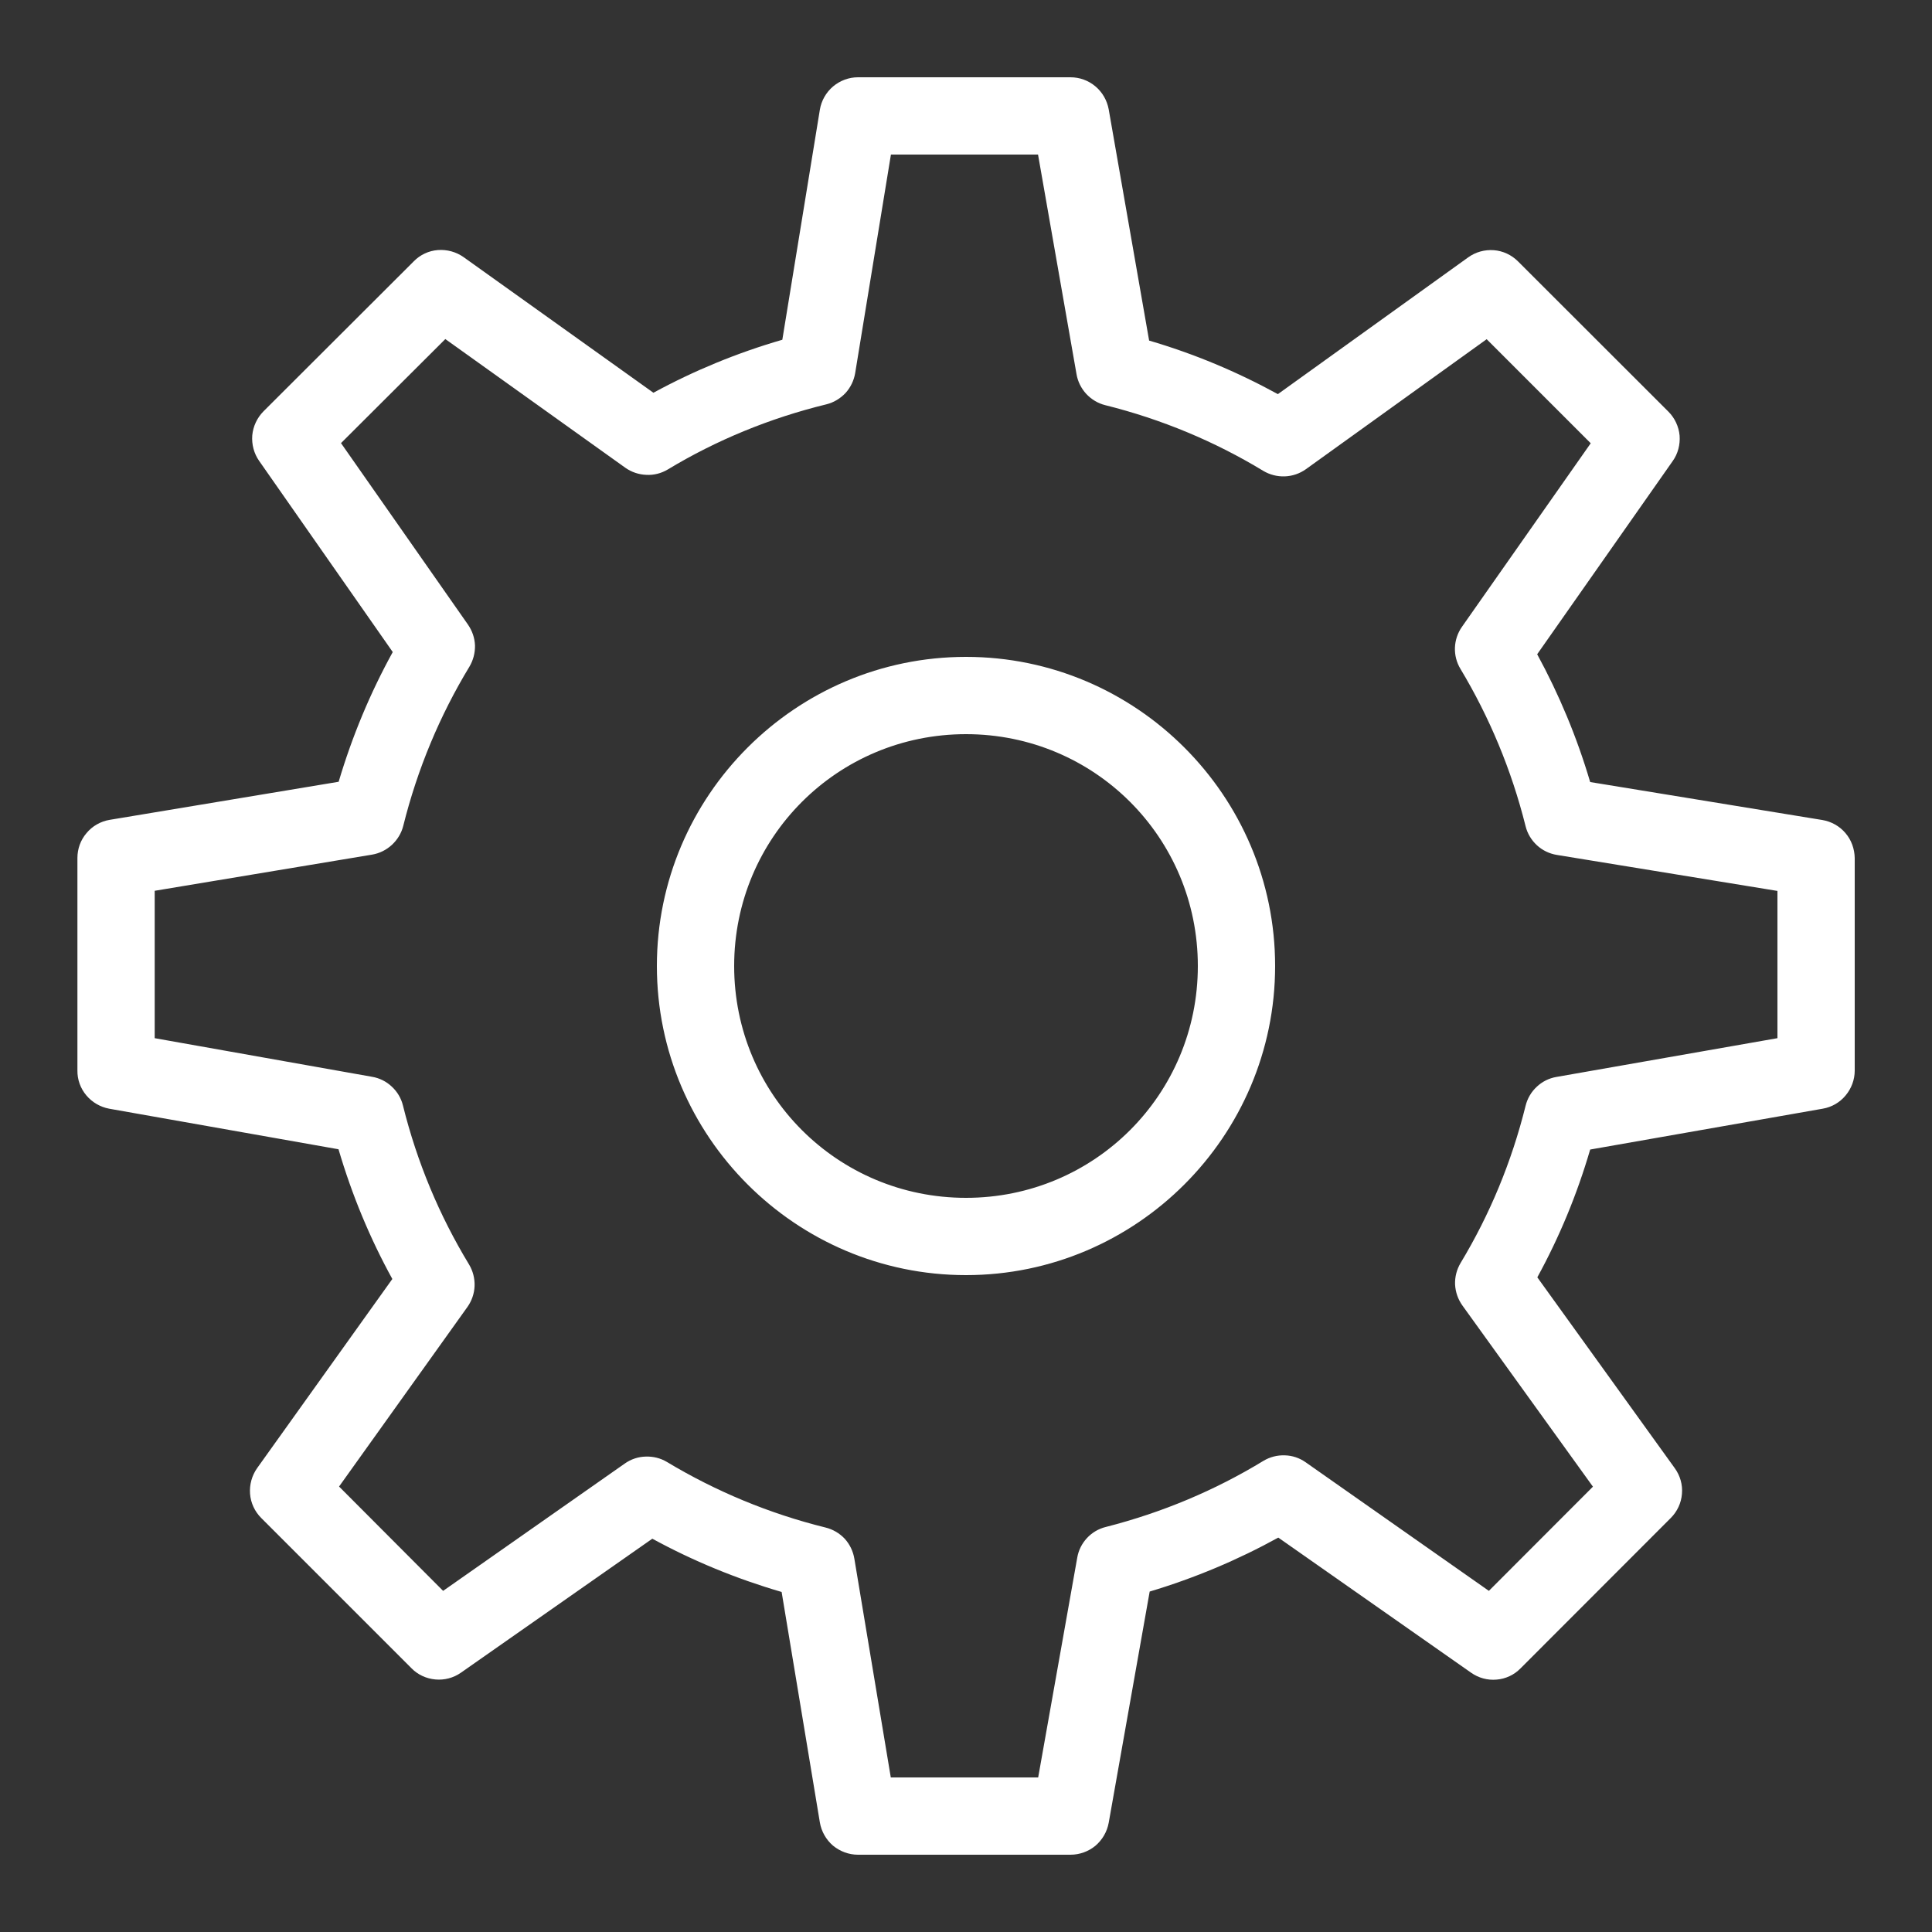 <svg width="14" height="14" viewBox="0 0 14 14" fill="none" xmlns="http://www.w3.org/2000/svg">
<rect x="0" y="0" width="14" height="14" fill="#333333" stroke="none"/>
<g id="Settings" clip-path="url(#clip0_1176_3345)">
<path id="Vector" d="M6.217 0.56C6.151 0.56 6.087 0.584 6.036 0.627C5.986 0.67 5.952 0.729 5.941 0.795L5.669 2.462C5.341 2.557 5.029 2.686 4.735 2.846L3.359 1.863C3.305 1.825 3.239 1.807 3.173 1.812C3.107 1.817 3.045 1.846 2.999 1.893L1.909 2.981C1.863 3.028 1.834 3.089 1.828 3.155C1.823 3.22 1.84 3.286 1.878 3.34L2.846 4.725C2.683 5.021 2.552 5.335 2.454 5.665L0.794 5.941C0.729 5.952 0.669 5.986 0.627 6.037C0.584 6.087 0.561 6.151 0.561 6.217V7.757C0.56 7.823 0.583 7.887 0.626 7.938C0.668 7.988 0.727 8.022 0.791 8.034L2.453 8.328C2.55 8.658 2.68 8.972 2.843 9.268L1.863 10.639C1.825 10.693 1.807 10.759 1.812 10.825C1.817 10.891 1.846 10.953 1.893 11L2.982 12.089C3.028 12.136 3.089 12.164 3.155 12.17C3.22 12.176 3.286 12.159 3.34 12.121L4.727 11.15C5.022 11.311 5.335 11.44 5.664 11.536L5.941 13.206C5.952 13.271 5.986 13.331 6.036 13.374C6.087 13.416 6.151 13.44 6.217 13.44H7.757C7.823 13.44 7.887 13.417 7.938 13.375C7.988 13.332 8.022 13.274 8.034 13.209L8.331 11.533C8.658 11.435 8.969 11.304 9.263 11.142L10.66 12.121C10.714 12.159 10.779 12.177 10.845 12.171C10.91 12.166 10.972 12.137 11.018 12.09L12.107 11C12.154 10.953 12.183 10.891 12.188 10.825C12.194 10.759 12.175 10.693 12.136 10.639L11.14 9.256C11.3 8.964 11.428 8.655 11.523 8.33L13.208 8.034C13.273 8.023 13.332 7.989 13.374 7.938C13.416 7.888 13.44 7.824 13.44 7.758V6.218C13.439 6.152 13.416 6.087 13.373 6.037C13.33 5.986 13.27 5.953 13.205 5.942L11.523 5.667C11.427 5.342 11.298 5.033 11.139 4.741L12.121 3.341C12.159 3.288 12.176 3.222 12.171 3.156C12.165 3.091 12.136 3.029 12.09 2.983L11 1.894C10.953 1.847 10.891 1.818 10.825 1.813C10.759 1.808 10.693 1.826 10.639 1.865L9.26 2.856C8.966 2.695 8.655 2.564 8.327 2.468L8.034 0.792C8.022 0.727 7.988 0.668 7.938 0.626C7.887 0.583 7.823 0.56 7.757 0.56H6.217ZM6.456 1.12H7.522L7.801 2.712C7.81 2.765 7.835 2.815 7.872 2.855C7.909 2.894 7.956 2.923 8.009 2.936C8.418 3.038 8.803 3.199 9.154 3.412C9.201 3.44 9.255 3.454 9.31 3.452C9.365 3.45 9.418 3.432 9.463 3.4L10.773 2.458L11.527 3.212L10.594 4.542C10.563 4.586 10.545 4.639 10.543 4.693C10.541 4.747 10.555 4.801 10.583 4.847C10.793 5.197 10.953 5.579 11.055 5.987C11.068 6.04 11.097 6.088 11.137 6.125C11.177 6.162 11.227 6.186 11.281 6.195L12.88 6.456V7.523L11.278 7.804C11.225 7.813 11.175 7.838 11.136 7.875C11.096 7.912 11.068 7.96 11.055 8.013C10.954 8.42 10.795 8.802 10.584 9.152C10.556 9.199 10.542 9.253 10.544 9.308C10.547 9.363 10.565 9.415 10.597 9.46L11.543 10.773L10.789 11.528L9.461 10.596C9.417 10.565 9.364 10.547 9.31 10.546C9.255 10.544 9.202 10.558 9.155 10.586C8.806 10.799 8.421 10.961 8.013 11.065C7.96 11.078 7.913 11.106 7.876 11.146C7.84 11.185 7.815 11.234 7.806 11.288L7.523 12.88H6.455L6.191 11.295C6.182 11.241 6.158 11.191 6.121 11.15C6.083 11.11 6.035 11.082 5.982 11.069C5.573 10.968 5.186 10.806 4.833 10.594C4.786 10.566 4.733 10.553 4.679 10.555C4.625 10.556 4.572 10.574 4.528 10.605L3.211 11.528L2.457 10.772L3.387 9.471C3.419 9.426 3.437 9.373 3.439 9.319C3.441 9.264 3.427 9.21 3.399 9.163C3.184 8.809 3.022 8.422 2.92 8.011C2.907 7.958 2.879 7.911 2.839 7.874C2.8 7.837 2.75 7.812 2.697 7.803L1.121 7.523V6.455L2.696 6.193C2.75 6.184 2.8 6.159 2.84 6.122C2.88 6.085 2.909 6.037 2.922 5.985C3.025 5.572 3.187 5.185 3.401 4.832C3.429 4.785 3.443 4.732 3.442 4.677C3.44 4.623 3.422 4.571 3.391 4.526L2.471 3.211L3.227 2.457L4.532 3.39C4.576 3.421 4.629 3.439 4.684 3.441C4.738 3.444 4.792 3.43 4.839 3.402C5.19 3.19 5.578 3.03 5.988 2.93C6.041 2.917 6.089 2.888 6.127 2.848C6.164 2.807 6.188 2.757 6.197 2.703L6.456 1.12ZM7 4.76C5.766 4.76 4.76 5.766 4.76 7C4.76 8.234 5.766 9.24 7 9.24C8.234 9.24 9.24 8.234 9.24 7C9.24 5.766 8.234 4.76 7 4.76ZM7 5.32C7.931 5.32 8.68 6.069 8.68 7C8.68 7.931 7.931 8.68 7 8.68C6.069 8.68 5.32 7.931 5.32 7C5.32 6.069 6.069 5.32 7 5.32Z" fill="url(#paint0_linear_1176_3345)"/>
</g>
<defs>
<linearGradient id="paint0_linear_1176_3345" x1="3.414" y1="2.594" x2="13.148" y2="4.345">
<stop stop-color="#FFF"/>
<stop offset="0.068" stop-color="#FFF"/>
<stop offset="0.281" stop-color="#FFF"/>
</linearGradient>
<clipPath id="clip0_1176_3345">
<rect width="14" height="14" fill="white"/>
</clipPath>
</defs>
</svg>

